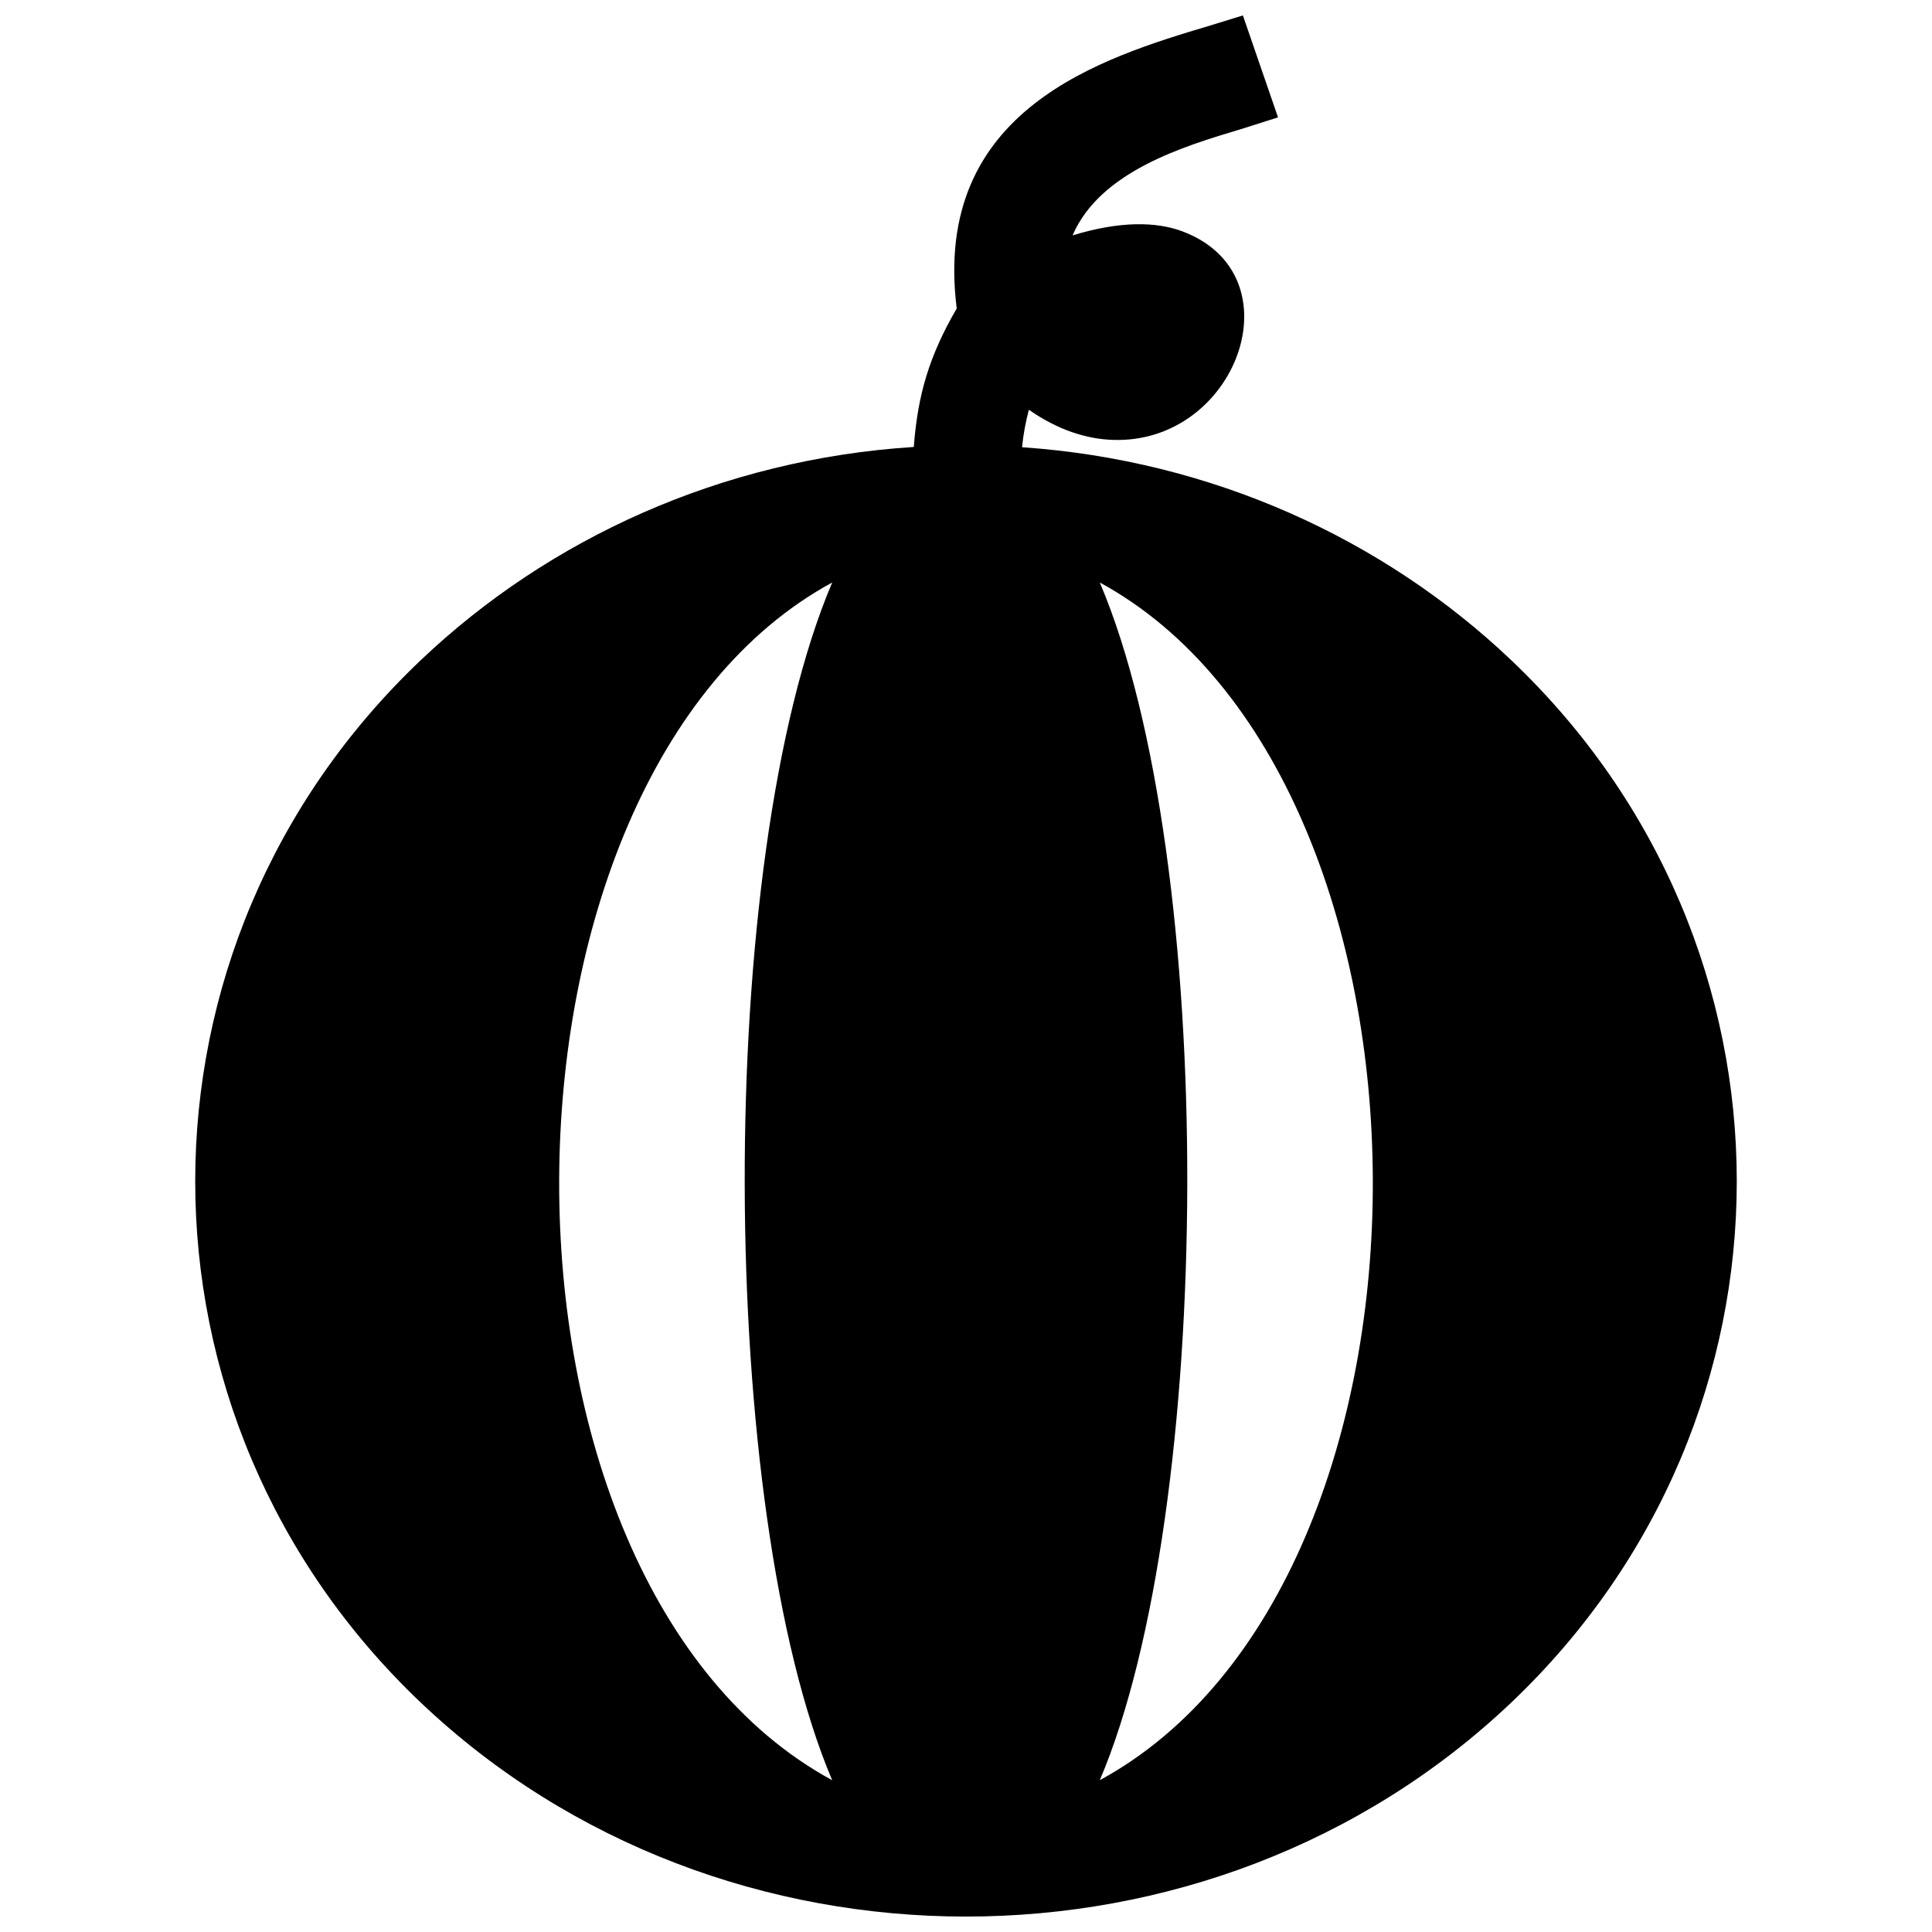 <?xml version="1.0" encoding="UTF-8"?>
<!-- Uploaded to: ICON Repo, www.iconrepo.com, Generator: ICON Repo Mixer Tools -->
<svg width="800px" height="800px" version="1.1" viewBox="144 144 512 512" xmlns="http://www.w3.org/2000/svg">
 <defs>
  <clipPath id="a">
   <path d="m195 148.09h410v503.81h-410z"/>
  </clipPath>
 </defs>
 <g clip-path="url(#a)">
  <path d="m364.54 298.37c-31.406 73.898-30.41 245.85 0 317.41-97.324-52.902-95.613-265.46 0-317.41m70.918 317.4c30.41-71.5 31.406-243.55 0-317.4 95.633 52.012 97.316 264.47 0 317.4zm-37.918-390.02c-7.176 12.375-10.316 22.602-11.375 36.699-50.844 3.246-96.652 24.215-130.63 56.477-79.742 75.691-79.723 200.6 0 276.3 79.594 75.582 209.33 75.582 288.93 0 79.723-75.703 79.742-200.6 0-276.3-33.754-32.051-79.18-52.949-129.61-56.406 0.352-3.516 0.926-6.531 1.805-9.934 7.738 5.41 15.316 7.758 22.258 7.992 32.918 1.137 49.273-43.762 18.348-55.297-6.793-2.527-16.375-2.769-29.02 1.098 7.297-16.977 29.523-23.641 44.68-28.172l9.766-3.102-9.312-27.012-8.637 2.66c-28.465 8.516-73.84 22.105-67.199 74.996z" fill-rule="evenodd"/>
 </g>
</svg>